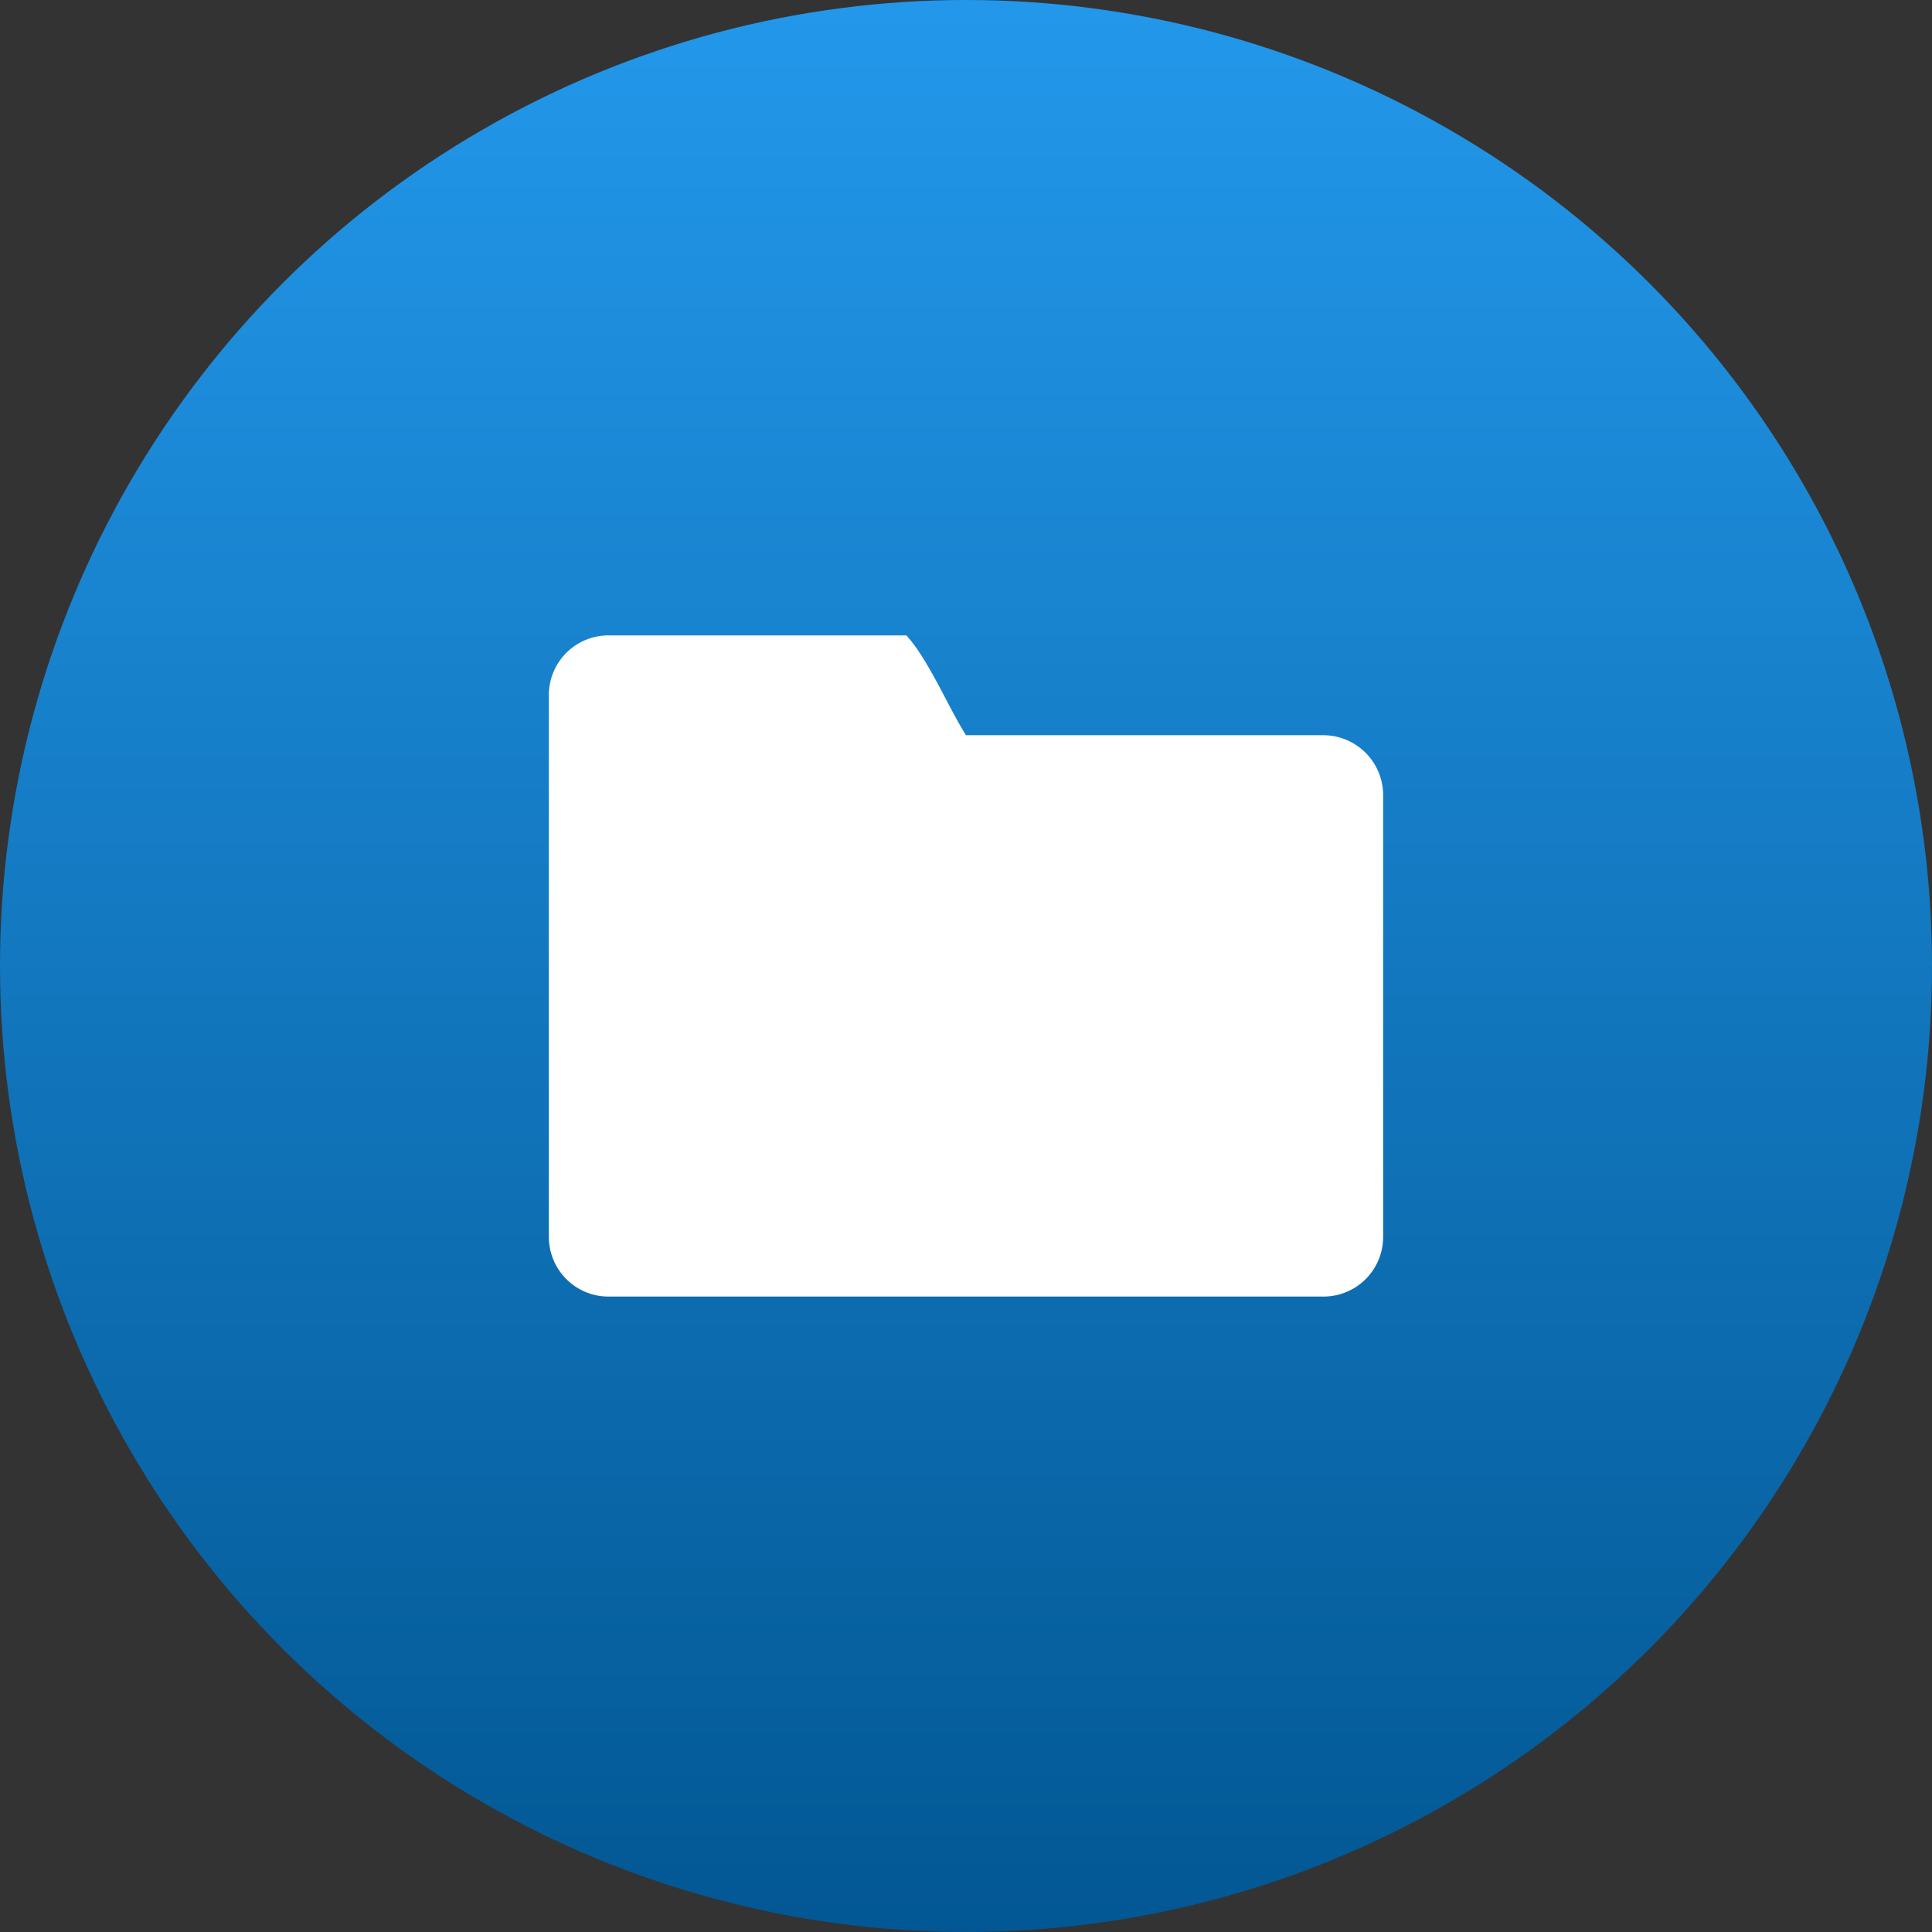 <svg xmlns="http://www.w3.org/2000/svg" xmlns:xlink="http://www.w3.org/1999/xlink" width="88" height="88" viewBox="0 0 88 88">
  <rect x="0" y="0" width="88" height="88" fill="#333333" stroke="none"/>
  <defs>
    <linearGradient id="linear-gradient" x1="0.5" x2="0.5" y2="1" gradientUnits="objectBoundingBox">
      <stop offset="0" stop-color="#2398eb"/>
      <stop offset="1" stop-color="#025793"/>
    </linearGradient>
  </defs>
  <g id="Video_Hosting" data-name="Video Hosting" transform="translate(-252 -6270)">
    <circle id="Ellipse_6950" data-name="Ellipse 6950" cx="44" cy="44" r="44" transform="translate(252 6270)" fill="url(#linear-gradient)"/>
    <path id="Path_87940" data-name="Path 87940" d="M37.784,10.747H21.5C20.7,9.488,19.79,7.3,18.784,6.2H5.216A2.716,2.716,0,0,0,2.5,8.9V33.6a2.716,2.716,0,0,0,2.716,2.716H37.784A2.716,2.716,0,0,0,40.5,33.6V13.491a2.73,2.73,0,0,0-2.716-2.744Z" transform="translate(274.5 6292.741)" fill="#fff" stroke="rgba(0,0,0,0)" stroke-width="1"/>
  </g>
</svg>
